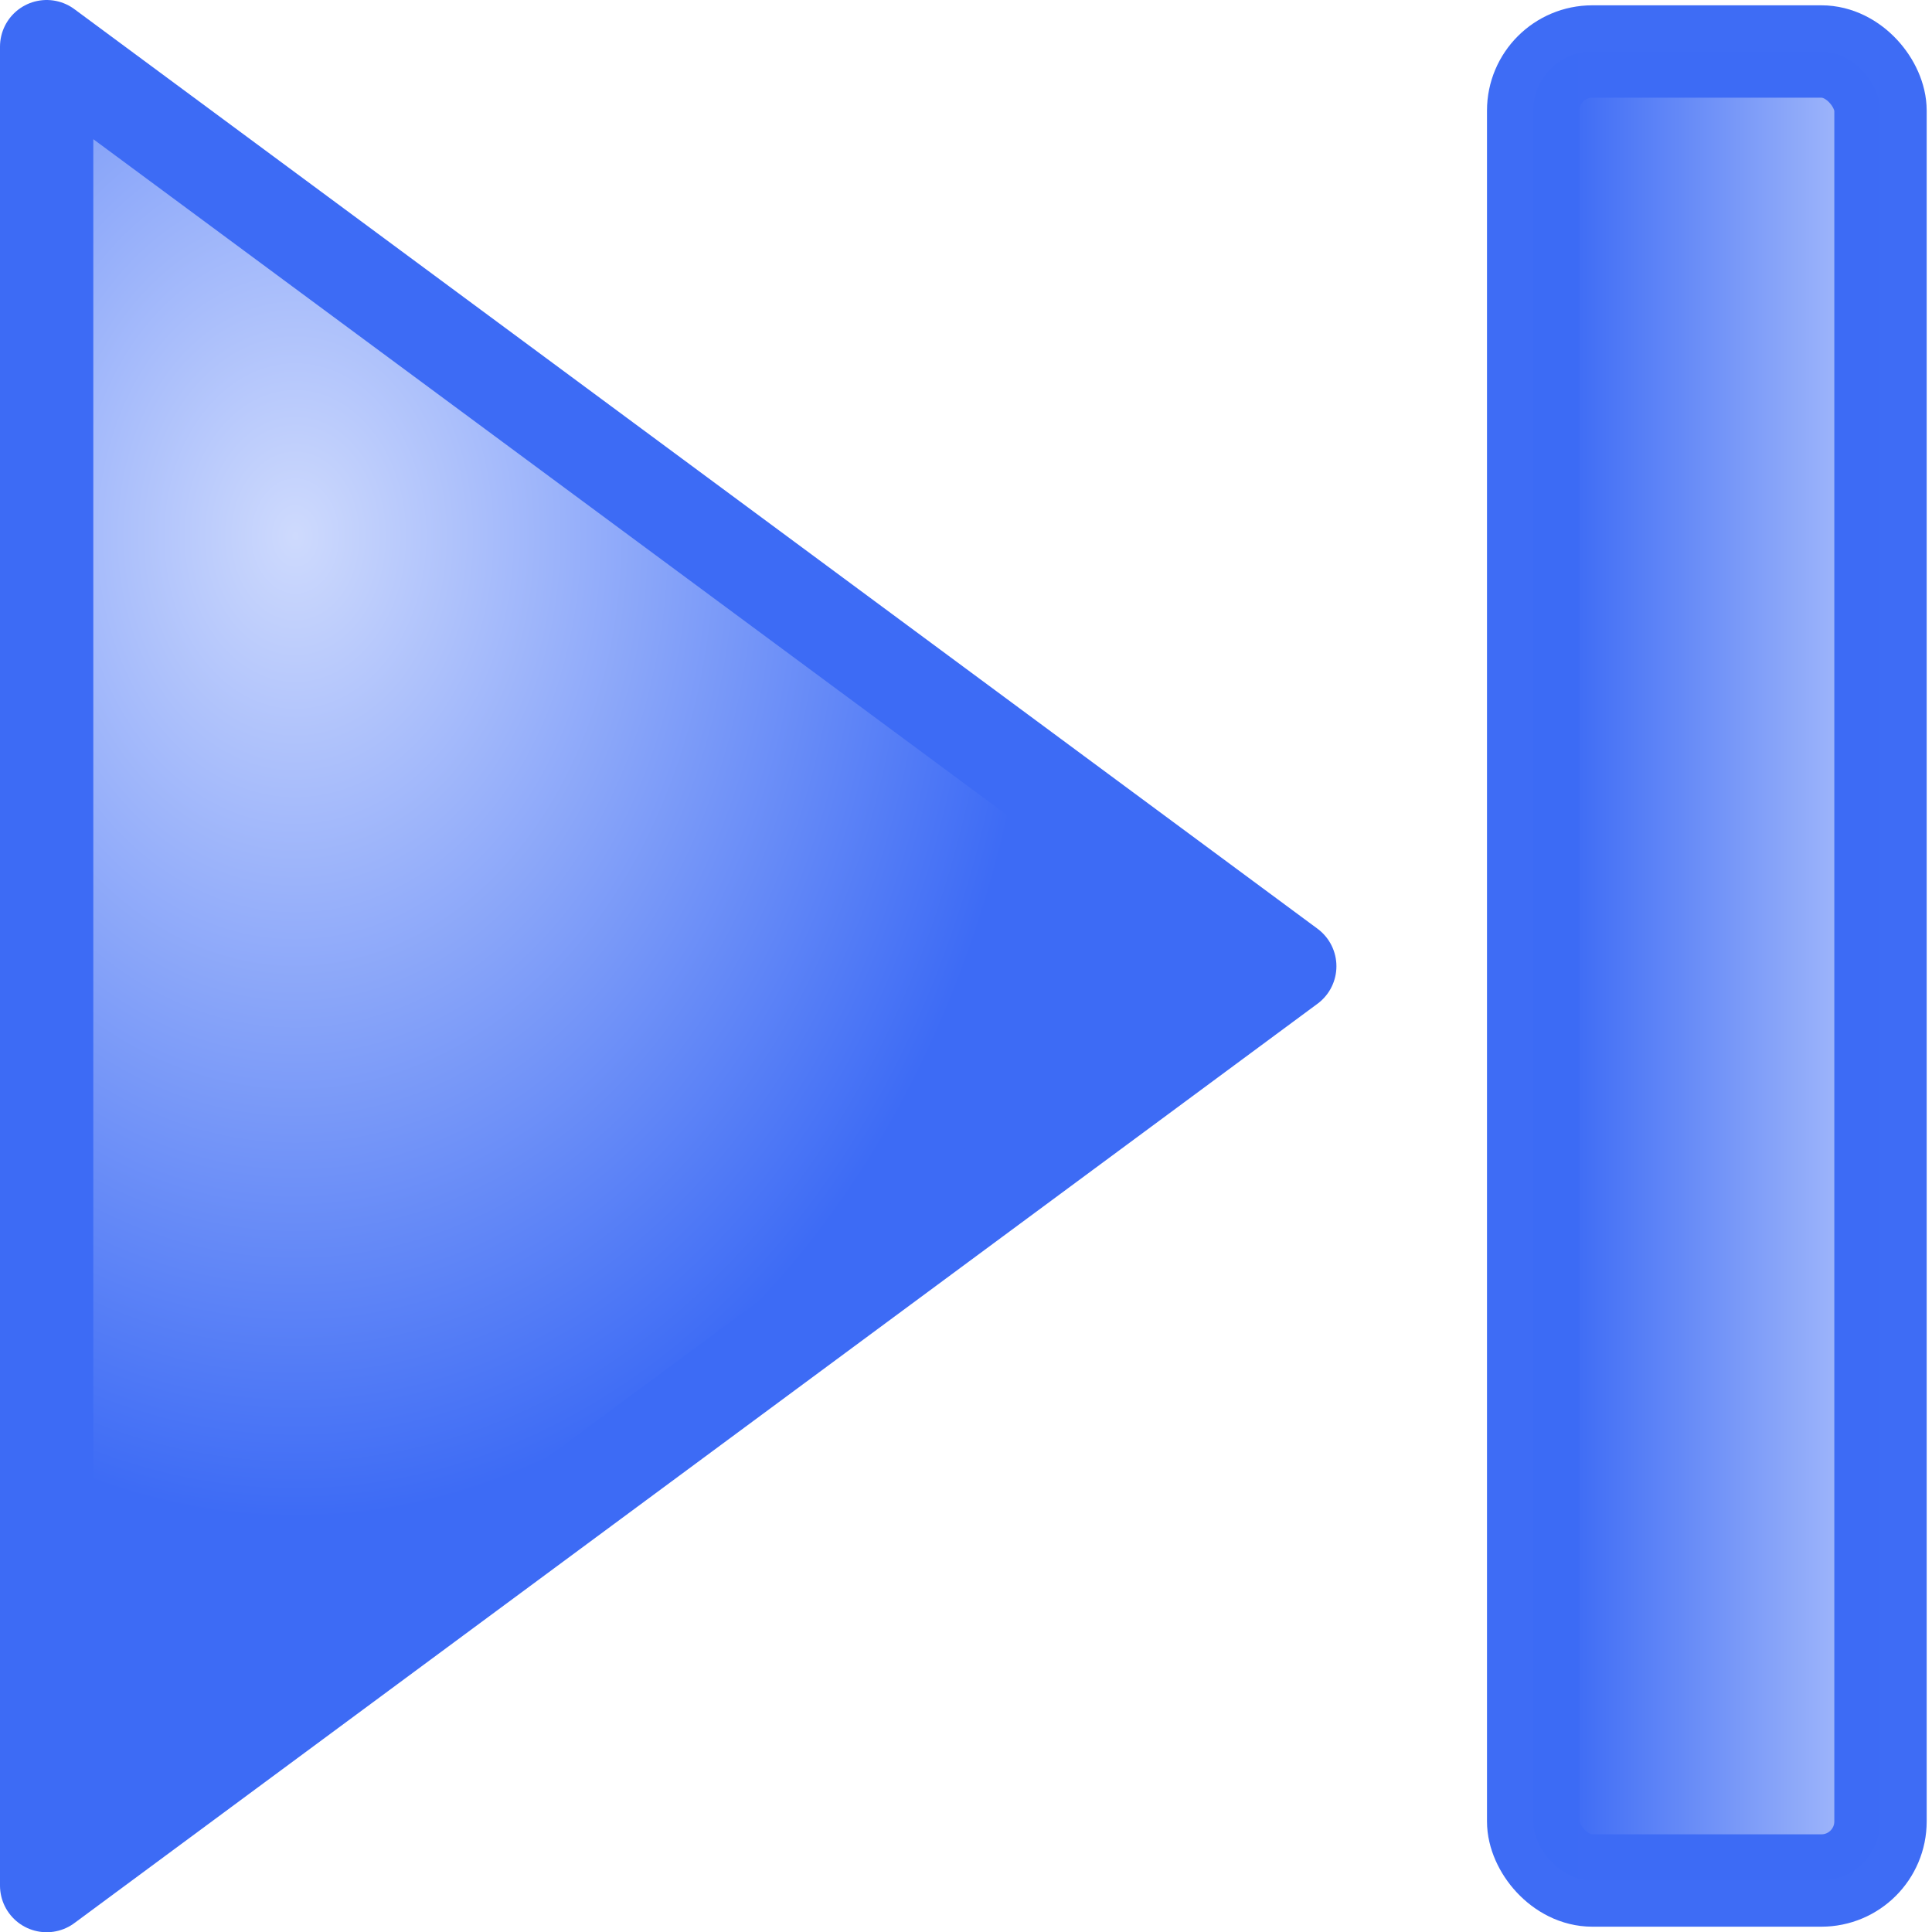 <?xml version="1.0" encoding="UTF-8" standalone="no"?>
<!-- Created with Inkscape (http://www.inkscape.org/) -->

<svg
   width="31.621"
   height="31.621"
   viewBox="0 0 8.366 8.366"
   version="1.1"
   id="svg49112"
   inkscape:version="1.1.1 (3bf5ae0d25, 2021-09-20)"
   sodipodi:docname="ArrowForwardStopp.svg"
   xmlns:inkscape="http://www.inkscape.org/namespaces/inkscape"
   xmlns:sodipodi="http://sodipodi.sourceforge.net/DTD/sodipodi-0.dtd"
   xmlns:xlink="http://www.w3.org/1999/xlink"
   xmlns="http://www.w3.org/2000/svg"
   xmlns:svg="http://www.w3.org/2000/svg">
  <sodipodi:namedview
     id="namedview49114"
     pagecolor="#ffffff"
     bordercolor="#666666"
     borderopacity="1.0"
     inkscape:pageshadow="2"
     inkscape:pageopacity="0.0"
     inkscape:pagecheckerboard="0"
     inkscape:document-units="mm"
     showgrid="true"
     inkscape:snap-global="true"
     inkscape:zoom="16"
     inkscape:cx="28.84375"
     inkscape:cy="13.40625"
     inkscape:window-width="2560"
     inkscape:window-height="1369"
     inkscape:window-x="1912"
     inkscape:window-y="-8"
     inkscape:window-maximized="1"
     inkscape:current-layer="layer1"
     units="px"
     fit-margin-top="0"
     fit-margin-left="0"
     fit-margin-right="0"
     fit-margin-bottom="0">
    <inkscape:grid
       type="xygrid"
       id="grid49266"
       originx="0.479"
       originy="-2.431" />
  </sodipodi:namedview>
  <defs
     id="defs49109">
    <linearGradient
       inkscape:collect="always"
       id="linearGradient4292">
      <stop
         style="stop-color:#3d6bf5;stop-opacity:0.996"
         offset="0"
         id="stop4288" />
      <stop
         style="stop-color:#acc0fb;stop-opacity:0.996"
         offset="1"
         id="stop4290" />
    </linearGradient>
    <linearGradient
       inkscape:collect="always"
       id="linearGradient833">
      <stop
         style="stop-color:#cedafd;stop-opacity:1"
         offset="0"
         id="stop829" />
      <stop
         style="stop-color:#3d6bf5;stop-opacity:1"
         offset="1"
         id="stop831" />
    </linearGradient>
    <radialGradient
       inkscape:collect="always"
       xlink:href="#linearGradient833"
       id="radialGradient827"
       cx="2.549"
       cy="5.739"
       fx="2.549"
       fy="5.739"
       r="2.193"
       gradientTransform="matrix(-1.472,1.7773291e-7,5.6474899e-7,1.936,4.552,-6.354)"
       gradientUnits="userSpaceOnUse" />
    <linearGradient
       inkscape:collect="always"
       xlink:href="#linearGradient4292"
       id="linearGradient4294"
       x1="6.517"
       y1="6.615"
       x2="7.681"
       y2="6.615"
       gradientUnits="userSpaceOnUse"
       gradientTransform="matrix(1.137,0,0,0.998,-1.059,0.014)" />
  </defs>
  <g
     inkscape:groupmode="layer"
     id="layer1"
     inkscape:label="Up"
     transform="translate(0.479,-2.431)">
    <path
       style="fill:url(#radialGradient827);fill-opacity:1;stroke:#3d6bf5;stroke-width:0.404;stroke-linecap:butt;stroke-linejoin:round;stroke-miterlimit:4;stroke-dasharray:none;stroke-opacity:1"
       d="M -0.277,10.596 5.106,6.615 -0.277,2.633 Z"
       id="path863" />
    <rect
       style="opacity:0.992;fill:url(#linearGradient4294);fill-opacity:1;stroke:#3d6bf5;stroke-width:0.4;stroke-miterlimit:4;stroke-dasharray:none;stroke-opacity:1"
       id="rect849"
       width="1.504"
       height="7.92"
       x="6.16"
       y="2.654"
       ry="0.256" />
  </g>
</svg>
